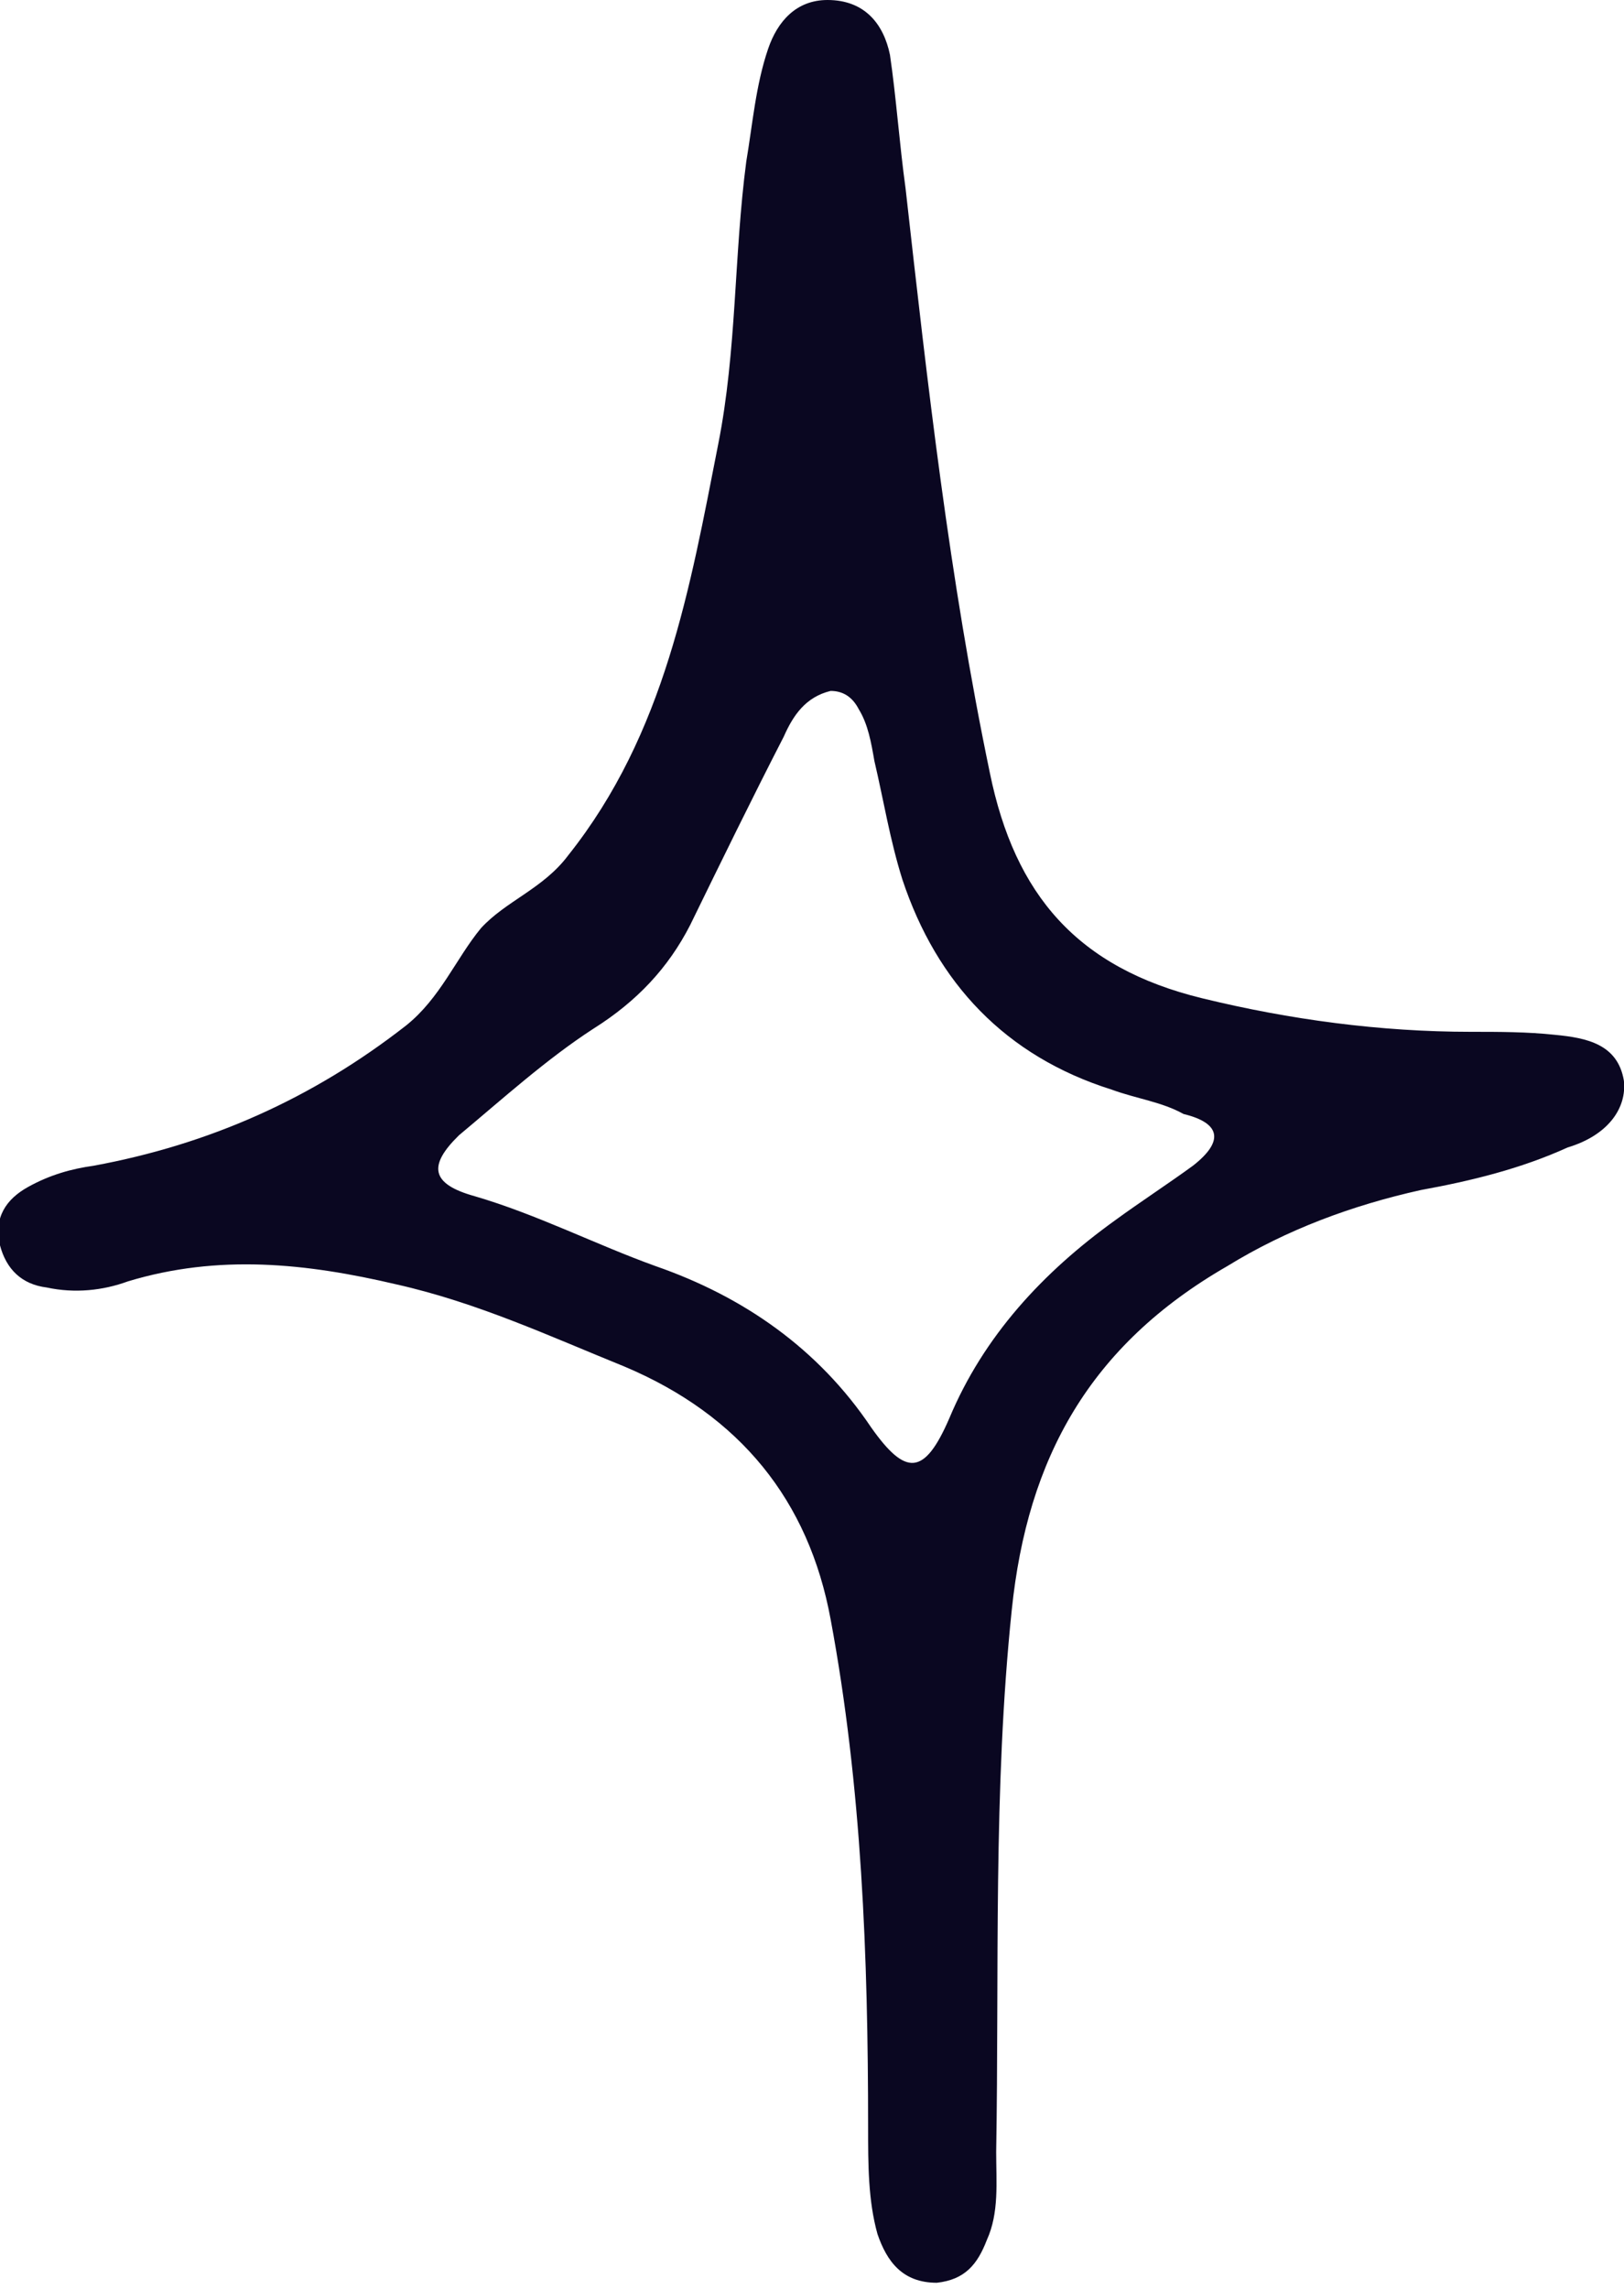 <svg width="22" height="31" viewBox="0 0 22 31" fill="none" xmlns="http://www.w3.org/2000/svg">
<g clip-path="url(#clip0_490_3836)">
<path d="M21.998 14.634C21.914 14.14 21.491 14.057 21.068 14.016C20.687 13.975 20.306 13.975 19.925 13.975C18.698 13.975 17.471 13.81 16.287 13.521C14.595 13.109 13.748 12.12 13.41 10.471C12.86 7.832 12.564 5.194 12.268 2.556C12.183 1.938 12.141 1.319 12.056 0.742C11.971 0.33 11.718 0 11.21 0C10.787 0 10.533 0.289 10.406 0.66C10.237 1.154 10.194 1.69 10.11 2.185C9.941 3.463 9.983 4.741 9.729 6.019C9.348 7.956 9.01 9.935 7.698 11.584C7.36 12.037 6.852 12.202 6.514 12.573C6.175 12.985 5.964 13.521 5.498 13.892C4.229 14.882 2.833 15.5 1.268 15.789C0.971 15.83 0.675 15.912 0.379 16.077C0.083 16.242 -0.086 16.489 -0.002 16.86C0.083 17.19 0.294 17.396 0.633 17.438C1.014 17.52 1.395 17.479 1.733 17.355C2.96 16.984 4.144 17.108 5.371 17.396C6.471 17.644 7.444 18.097 8.46 18.509C10.025 19.169 10.956 20.323 11.252 21.931C11.675 24.198 11.76 26.507 11.76 28.815C11.76 29.31 11.76 29.805 11.887 30.258C12.014 30.629 12.225 30.918 12.691 30.918C13.071 30.876 13.241 30.67 13.368 30.34C13.537 29.969 13.495 29.557 13.495 29.145C13.537 26.713 13.452 24.239 13.706 21.807C13.918 19.746 14.764 18.221 16.625 17.149C17.429 16.654 18.318 16.325 19.248 16.118C19.925 15.995 20.602 15.83 21.237 15.541C21.787 15.376 22.041 15.005 21.998 14.634ZM16.16 15.789C15.821 16.036 15.441 16.283 15.102 16.531C14.129 17.231 13.325 18.097 12.86 19.21C12.521 19.993 12.268 19.993 11.802 19.334C11.083 18.262 10.068 17.561 8.883 17.149C8.079 16.86 7.275 16.448 6.429 16.201C5.837 16.036 5.795 15.789 6.218 15.376C6.81 14.882 7.402 14.346 8.037 13.934C8.629 13.562 9.052 13.109 9.348 12.532C9.771 11.666 10.194 10.8 10.618 9.976C10.745 9.688 10.914 9.44 11.252 9.358C11.421 9.358 11.548 9.44 11.633 9.605C11.76 9.811 11.802 10.059 11.845 10.306C11.971 10.842 12.056 11.378 12.225 11.914C12.691 13.315 13.621 14.305 15.06 14.758C15.398 14.882 15.737 14.923 16.033 15.088C16.541 15.211 16.583 15.459 16.16 15.789Z" fill="#0A0721"/>
</g>
<defs>
<clipPath id="clip0_490_3836">
<rect width="22" height="31" fill="white"/>
</clipPath>
</defs>
</svg>
